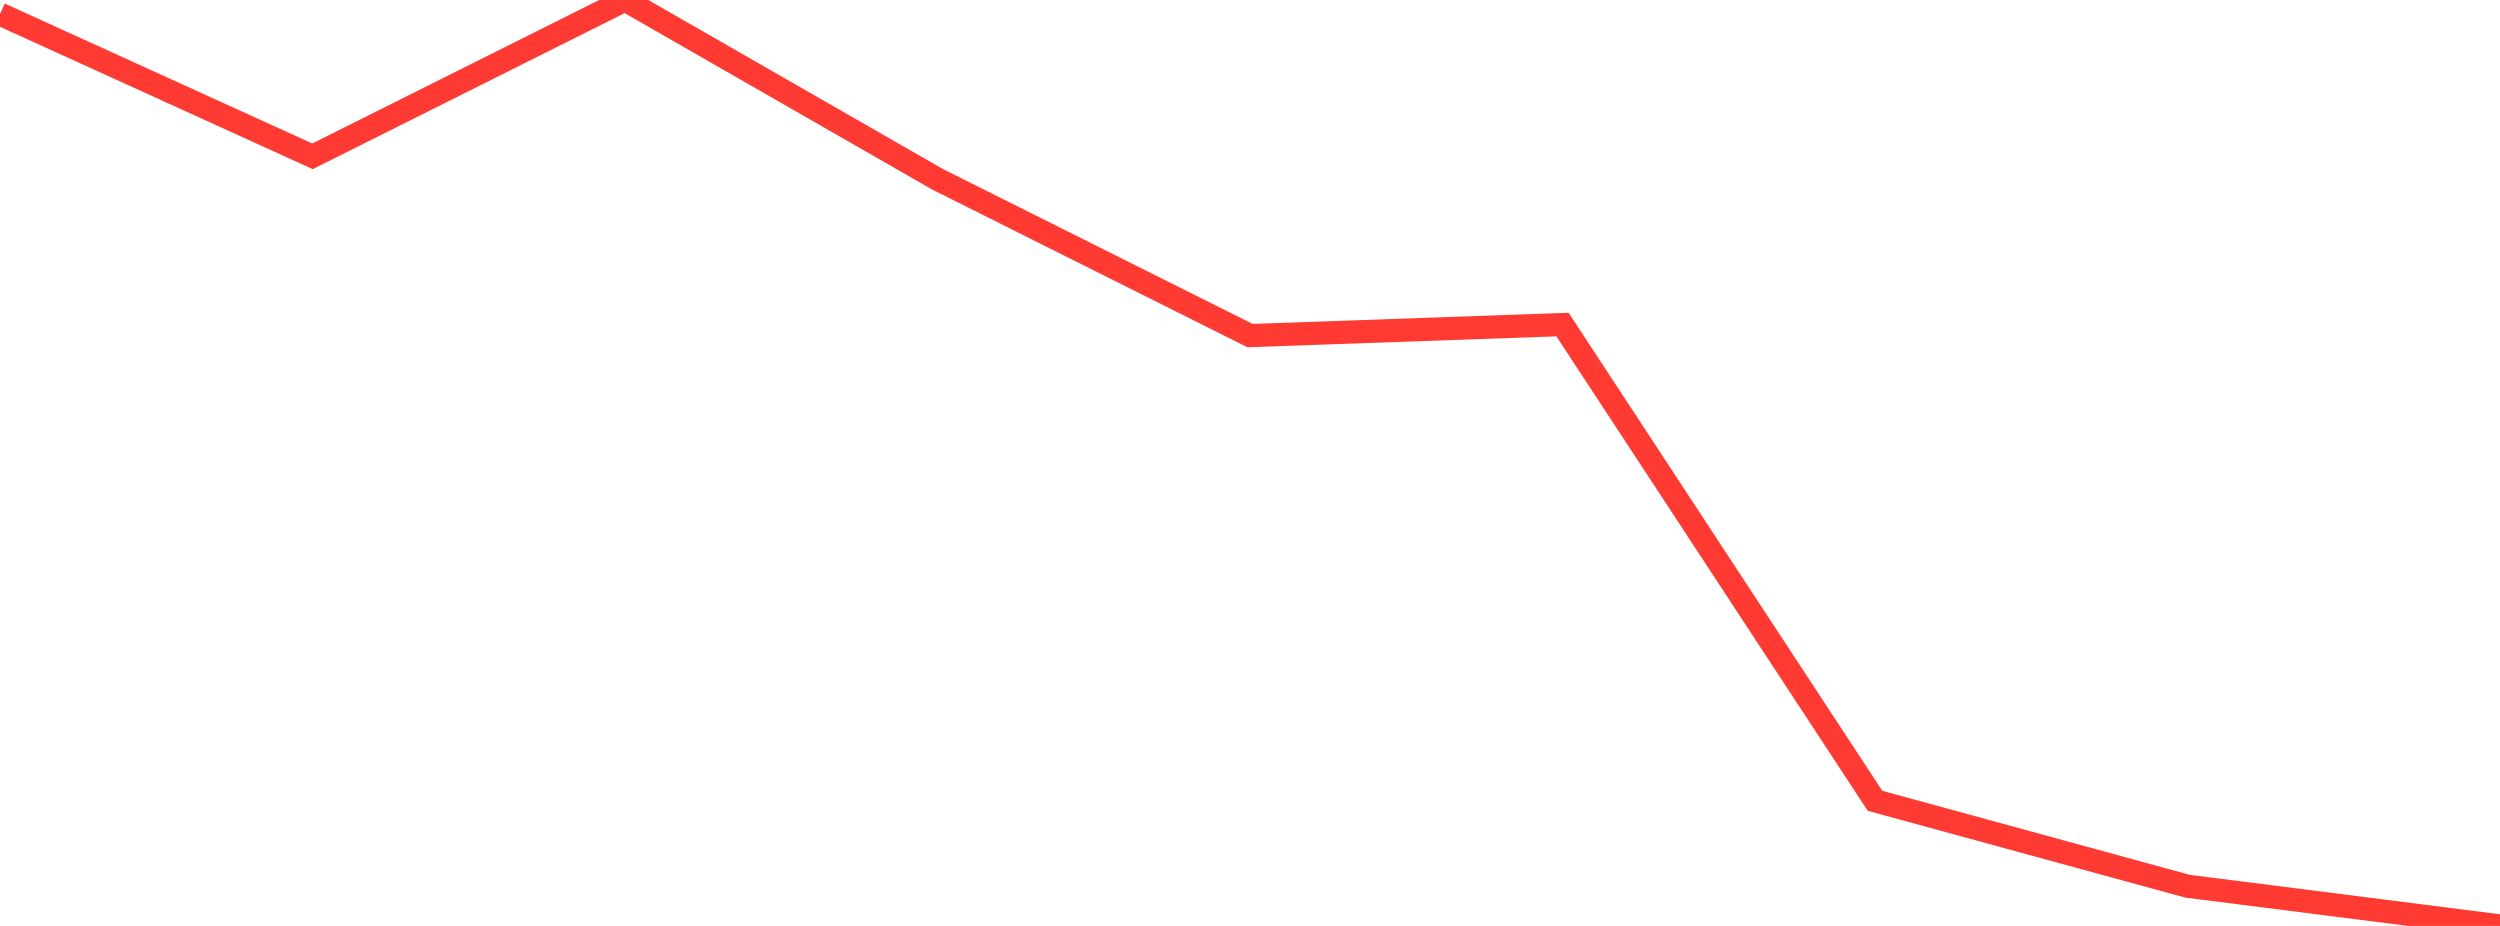 <?xml version="1.0" standalone="no"?>
<!DOCTYPE svg PUBLIC "-//W3C//DTD SVG 1.1//EN" "http://www.w3.org/Graphics/SVG/1.1/DTD/svg11.dtd">

<svg width="135" height="50" viewBox="0 0 135 50" preserveAspectRatio="none" 
  xmlns="http://www.w3.org/2000/svg"
  xmlns:xlink="http://www.w3.org/1999/xlink">


<polyline points="0.0, 0.761 16.875, 8.441 33.75, 0.0 50.625, 9.68 67.5, 18.121 84.375, 17.526 101.25, 43.243 118.125, 47.856 135.0, 50.0" fill="none" stroke="#ff3a33" stroke-width="1.25"/>

</svg>